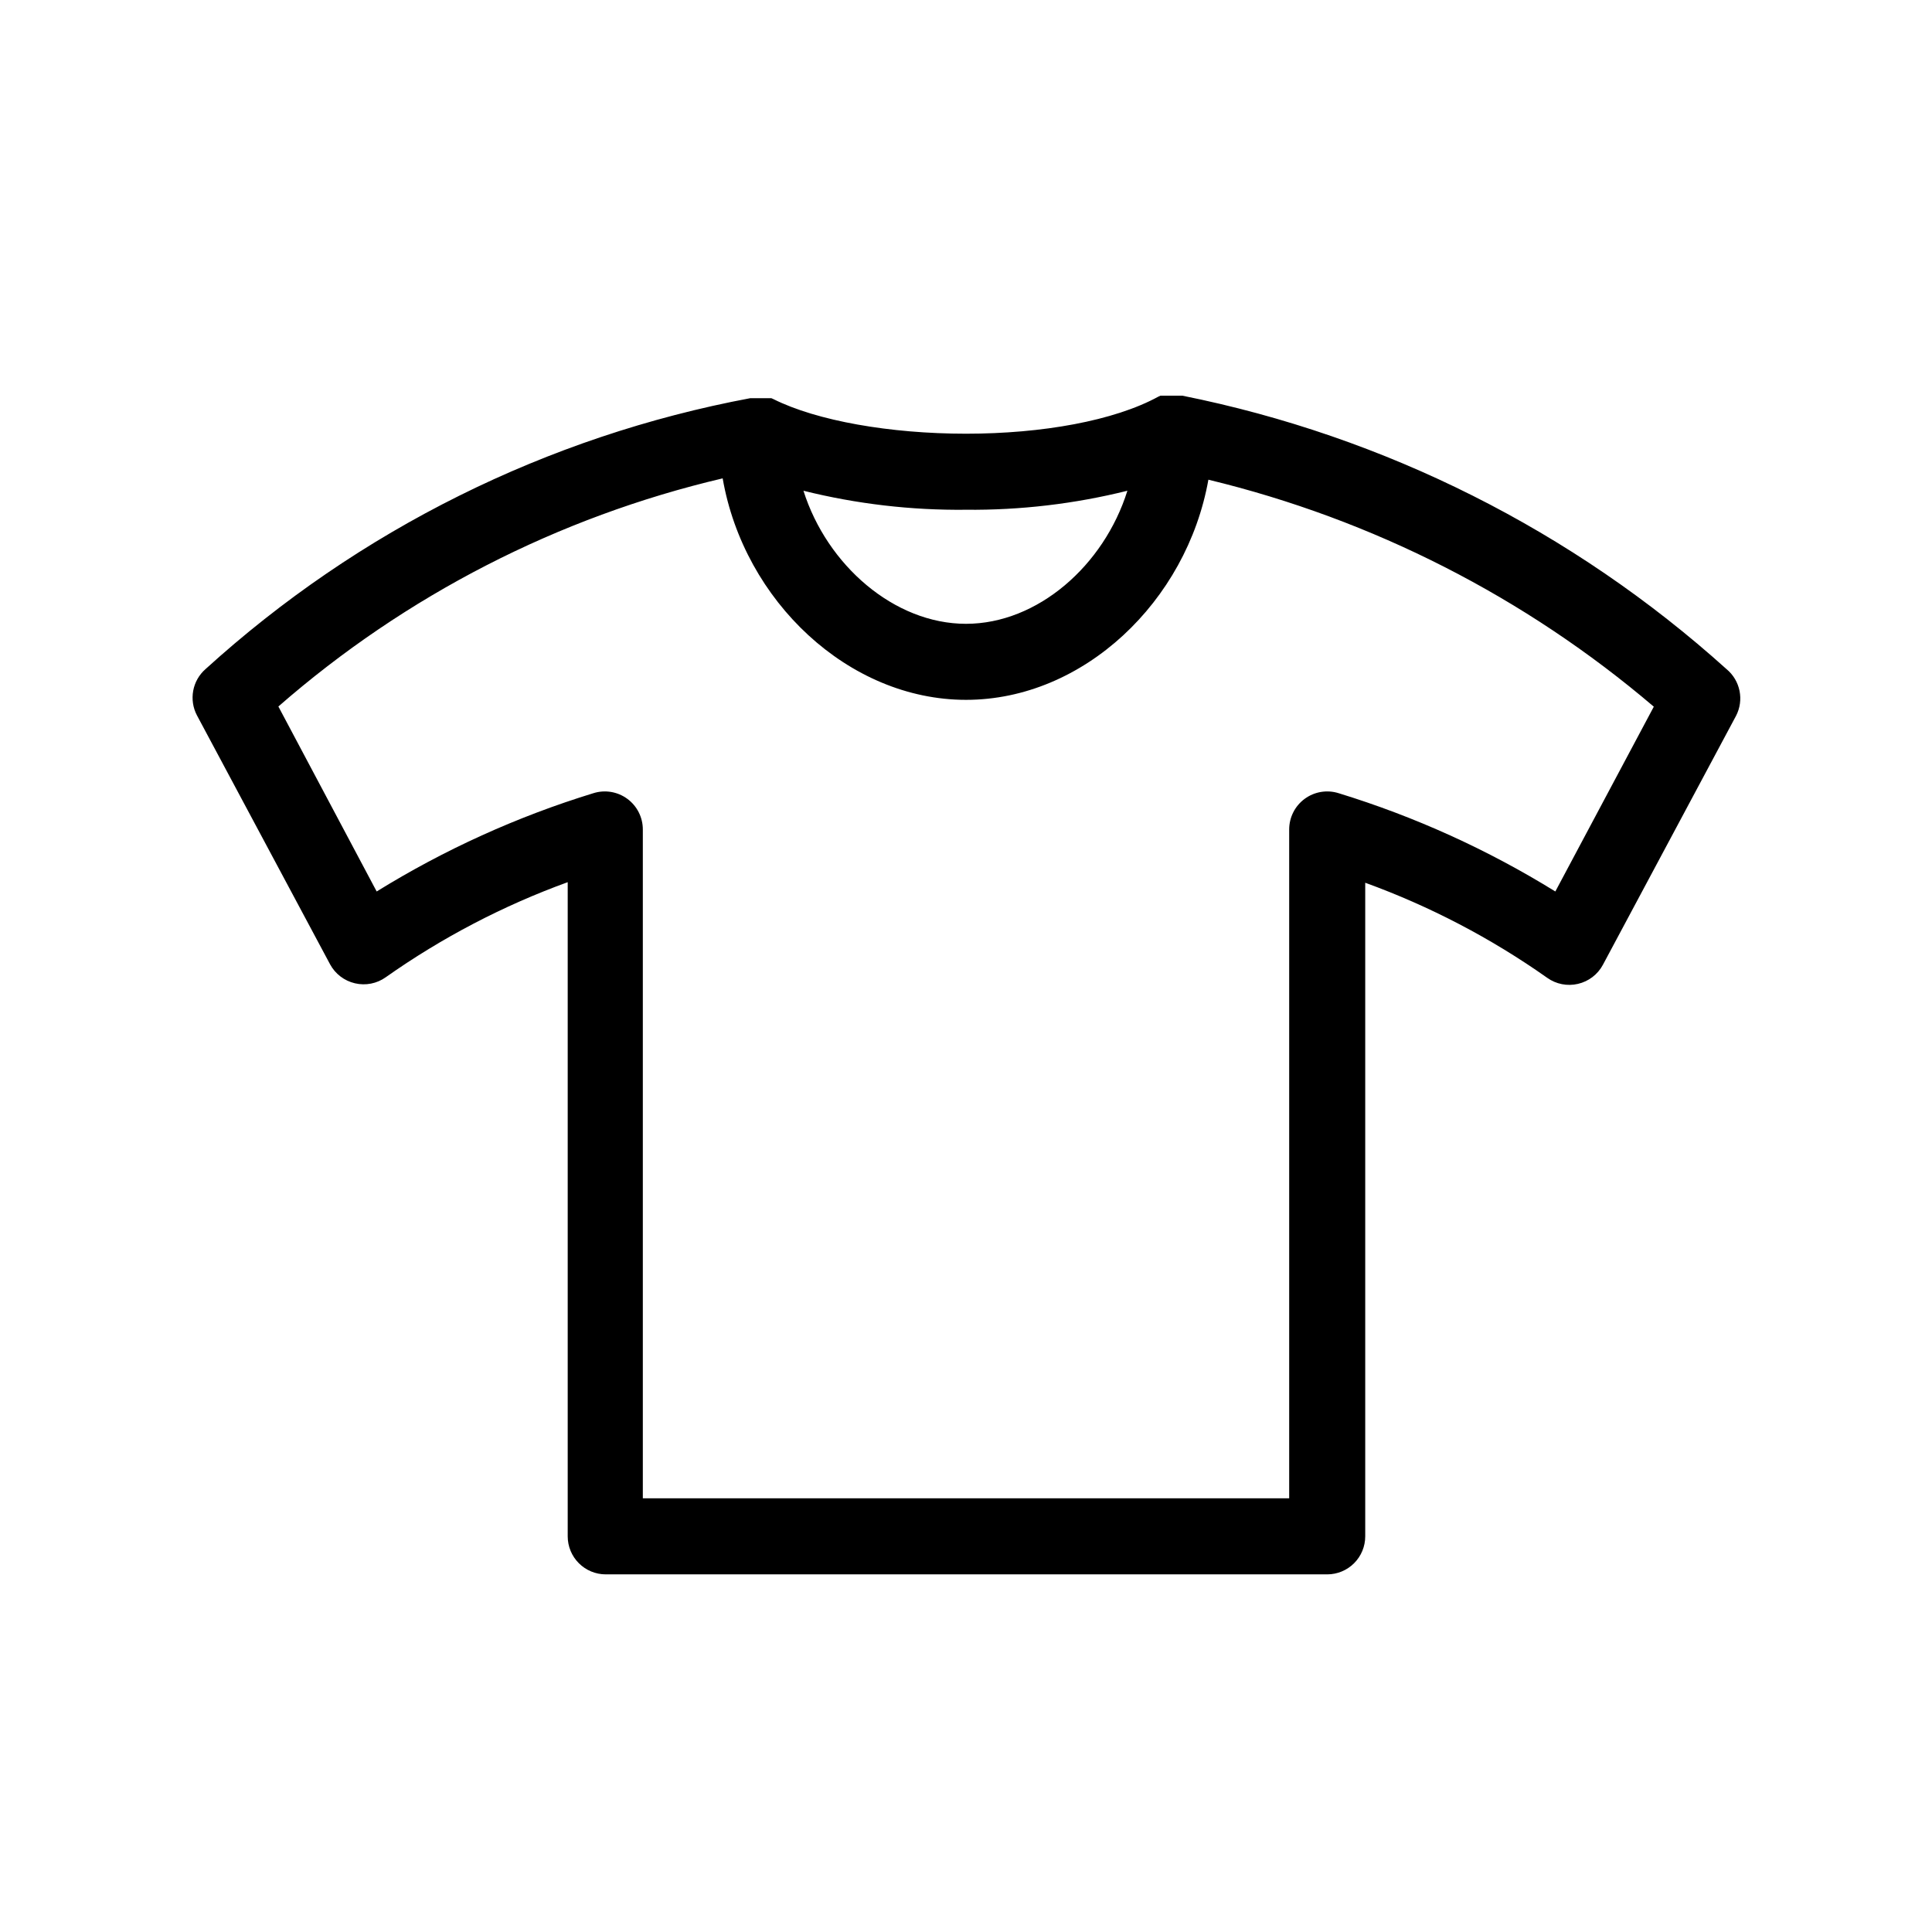 <?xml version="1.0" encoding="UTF-8"?>
<!-- The Best Svg Icon site in the world: iconSvg.co, Visit us! https://iconsvg.co -->
<svg fill="#000000" width="800px" height="800px" version="1.1" viewBox="144 144 512 512" xmlns="http://www.w3.org/2000/svg">
 <path d="m457.33 248.86h-5.793l-0.555 0.25c-11.688 6.402-30.832 9.828-50.984 9.828s-39.551-3.426-51.035-9.168l-0.555-0.25h-5.539l-0.004-0.004c-53.852 10.094-103.84 34.949-144.39 71.793-3.516 3.074-4.453 8.164-2.269 12.293l35.266 65.949c1.375 2.547 3.781 4.383 6.602 5.035 2.824 0.664 5.801 0.078 8.16-1.609 14.883-10.5 31.098-18.973 48.215-25.191v173.36c0 2.672 1.062 5.234 2.953 7.125s4.453 2.953 7.125 2.953h191.2c2.672 0 5.234-1.062 7.125-2.953s2.949-4.453 2.949-7.125v-173.21c17.121 6.219 33.336 14.688 48.215 25.188 2.363 1.688 5.336 2.277 8.164 1.613 2.82-0.652 5.227-2.488 6.598-5.039l35.266-65.949h0.004c2.207-4.219 1.156-9.41-2.519-12.441-40.688-36.656-90.496-61.684-144.19-72.449zm-14.559 25.191c-6.195 19.801-23.781 35.266-42.773 35.266s-36.828-15.516-43.074-35.266h-0.004c14.086 3.508 28.562 5.199 43.078 5.039 14.414 0.137 28.785-1.555 42.773-5.039zm113.41 106.2c-17.953-11.102-37.254-19.855-57.434-26.047-3.062-0.965-6.402-0.41-8.988 1.492-2.59 1.898-4.113 4.918-4.113 8.129v177.24h-171.29v-177.24c0.004-3.211-1.523-6.231-4.113-8.129-2.586-1.902-5.922-2.457-8.988-1.492-20.18 6.191-39.48 14.945-57.434 26.047l-26.047-49.02v-0.004c33.727-29.457 74.148-50.215 117.74-60.457 5.641 32.496 33.352 58.695 64.488 58.695s58.492-26.098 64.234-58.34c43.523 10.504 83.965 31.113 118.04 60.152z"/>
</svg>